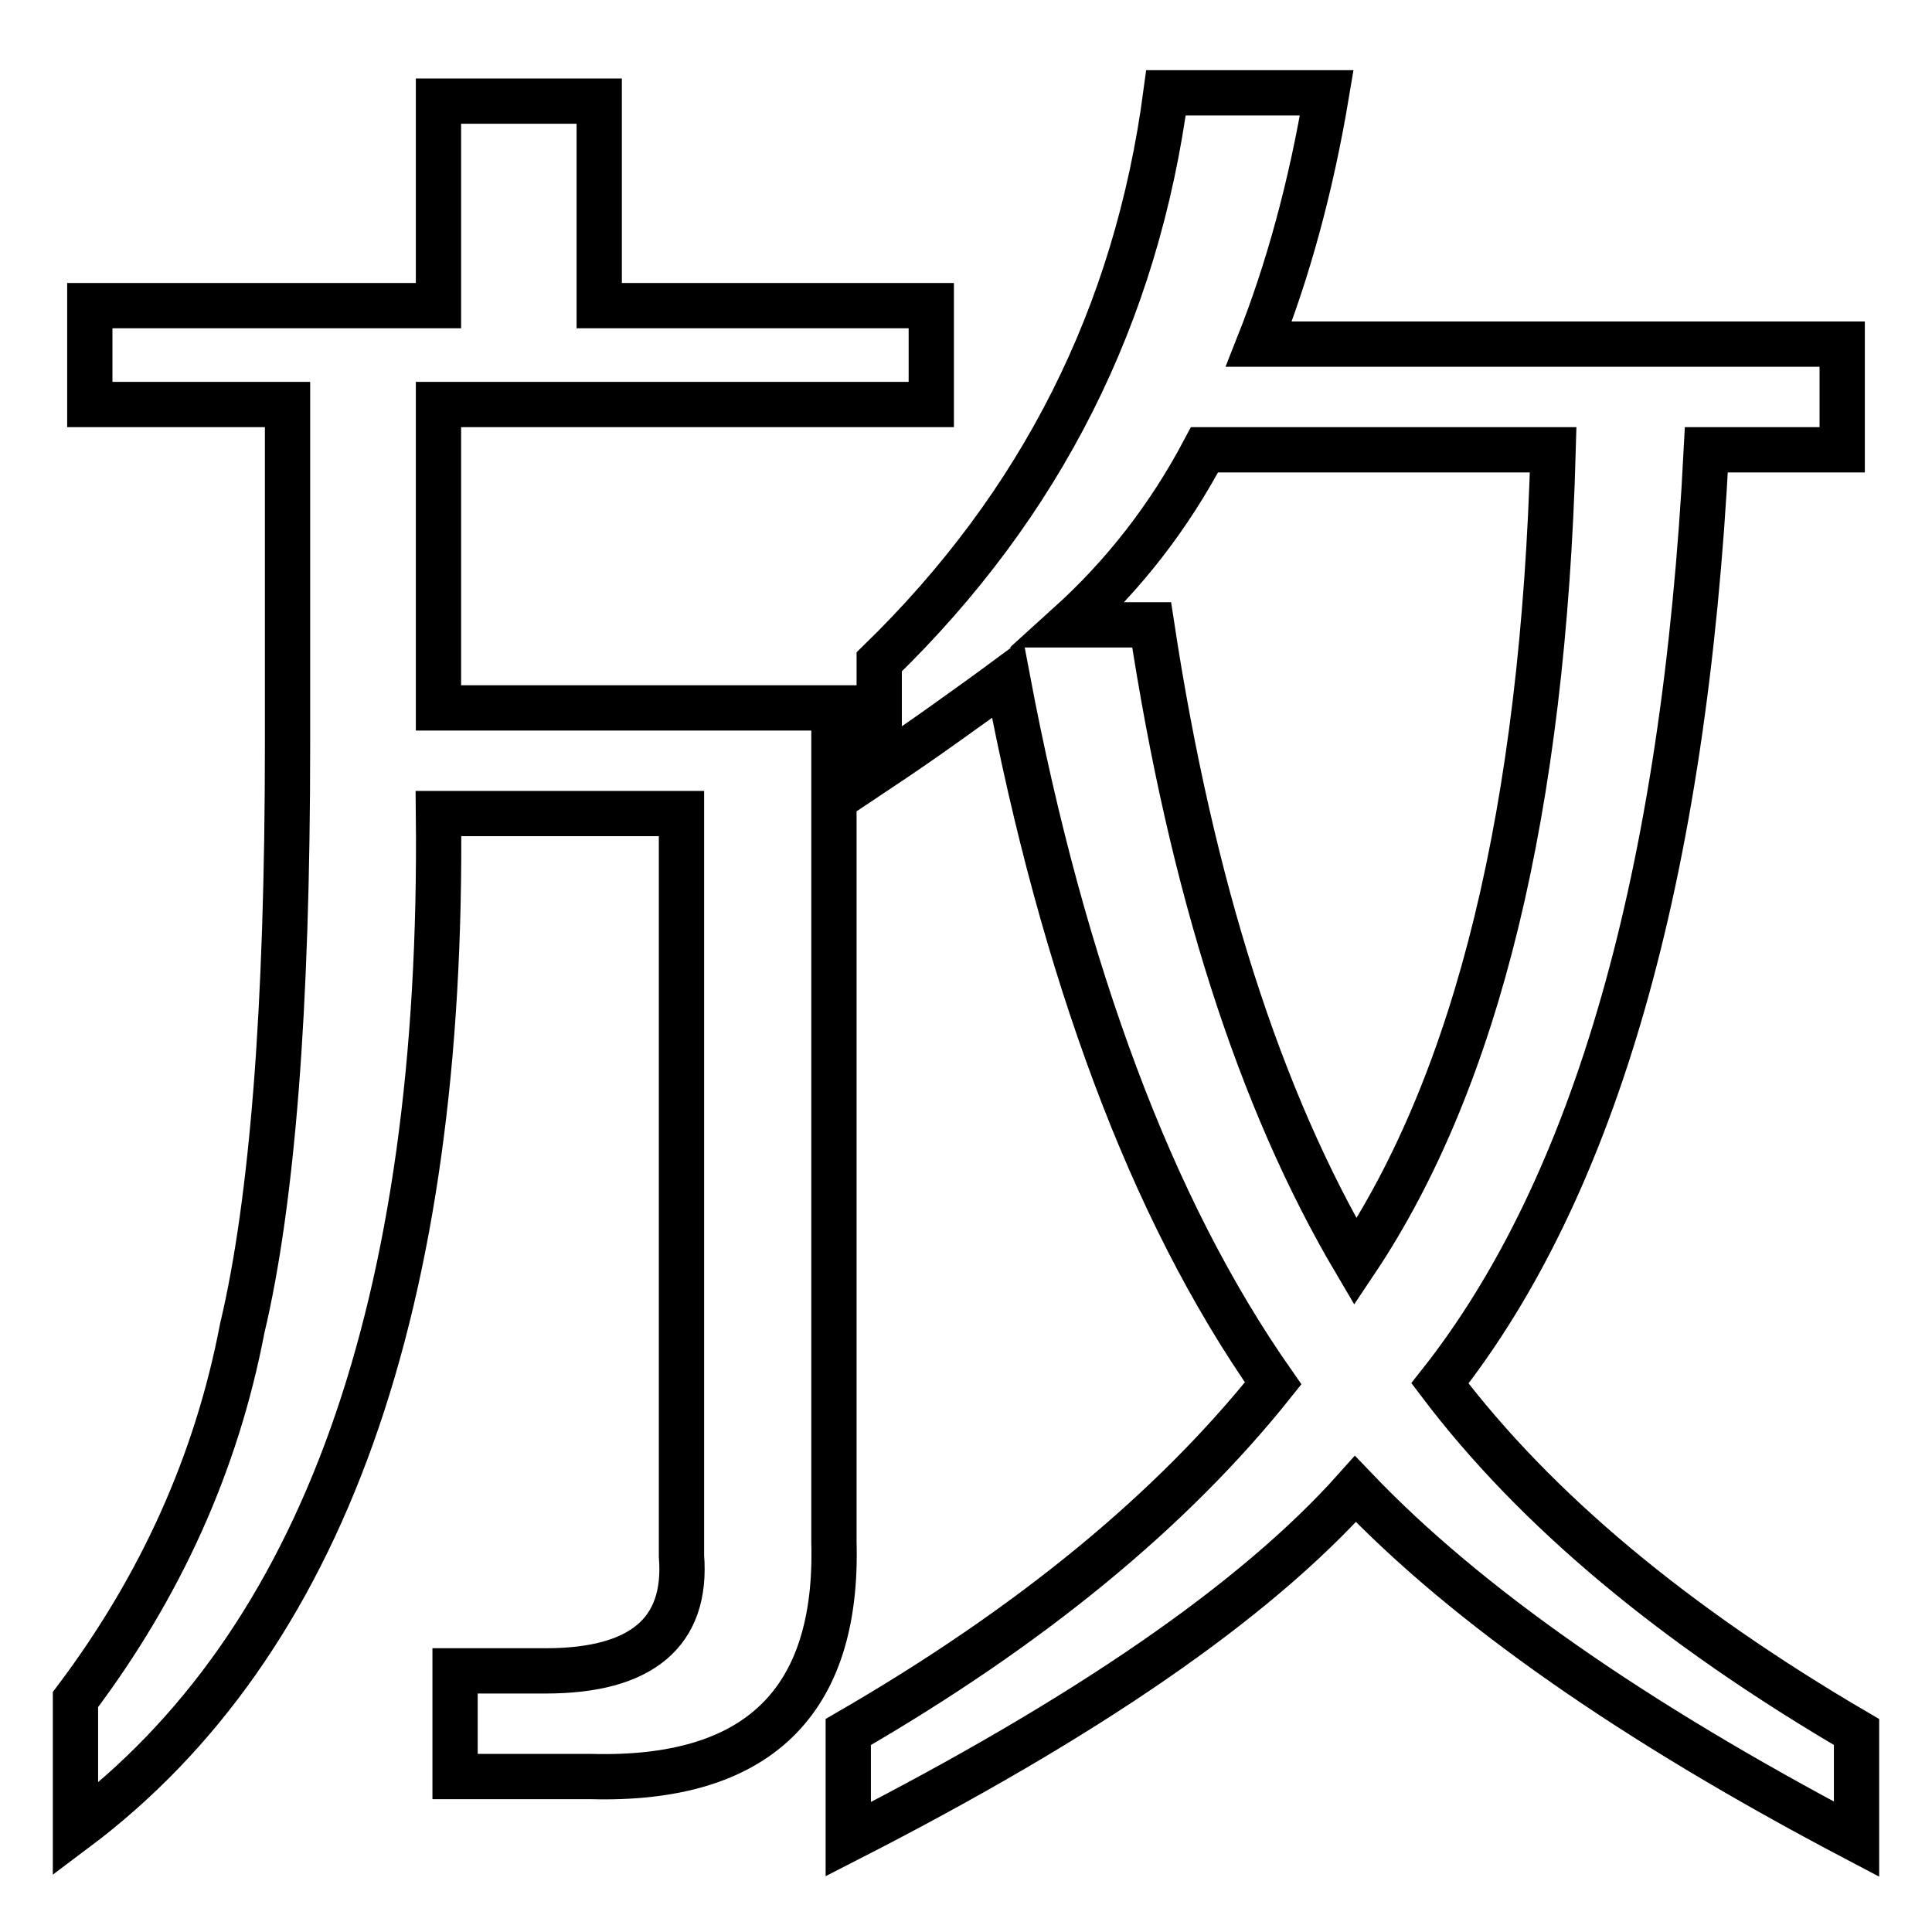 <?xml version="1.0" encoding="utf-8"?>
<!-- Svg Vector Icons : http://www.onlinewebfonts.com/icon -->
<!DOCTYPE svg PUBLIC "-//W3C//DTD SVG 1.1//EN" "http://www.w3.org/Graphics/SVG/1.1/DTD/svg11.dtd">
<svg version="1.1" xmlns="http://www.w3.org/2000/svg" xmlns:xlink="http://www.w3.org/1999/xlink" x="0px" y="0px" viewBox="0 0 256 256" enable-background="new 0 0 256 256" xml:space="preserve">
<g> <path stroke-width="6" fill-opacity="0" stroke="#000000"  d="M110.5,204.3c0.6,21.3-10.2,31.7-32.2,31.1h-18v-14h12c12.7,0,18.8-5.1,18-15.2v-98.4H58.1 c0.7,65.1-15.3,110-48.1,134.6v-17.2c11.3-15,18.7-31.4,22.1-49.2c2-8.4,3.5-19.1,4.5-31.9s1.5-28,1.5-45.4V53.6H11.9V40.5h46.2 V13.4h21.3v27.1h44v13.1H58.1v40.2h52.4V204.3L110.5,204.3z M190.8,183.3c12.7,16.8,31.1,32.1,55.2,46.2v14.2 c-29.5-15.5-51.6-30.9-66.4-46.4c-13.3,14.9-35.7,30.3-67.2,46.4v-14.2c24.2-14,42.9-29.4,56.3-46.2c-8.2-11.7-15.1-25.3-20.9-40.8 c-5.8-15.5-10.6-33-14.3-52.6c-2.7,2-5.5,4-8.3,6c-2.8,2-5.7,4-8.7,6V87.7c21.5-20.9,34.1-46,38-75.4h21.3 c-2.1,12.6-5.2,23.7-9,33.3h77.3v14h-18C223.2,116,211.4,157.2,190.8,183.3z M179.6,167.2c16.2-24.2,24.9-60.1,26.2-107.6h-46.2 c-4.7,8.9-10.7,16.6-18,23.2h11C157.9,117.6,166.9,145.7,179.6,167.2z"/></g>
</svg>